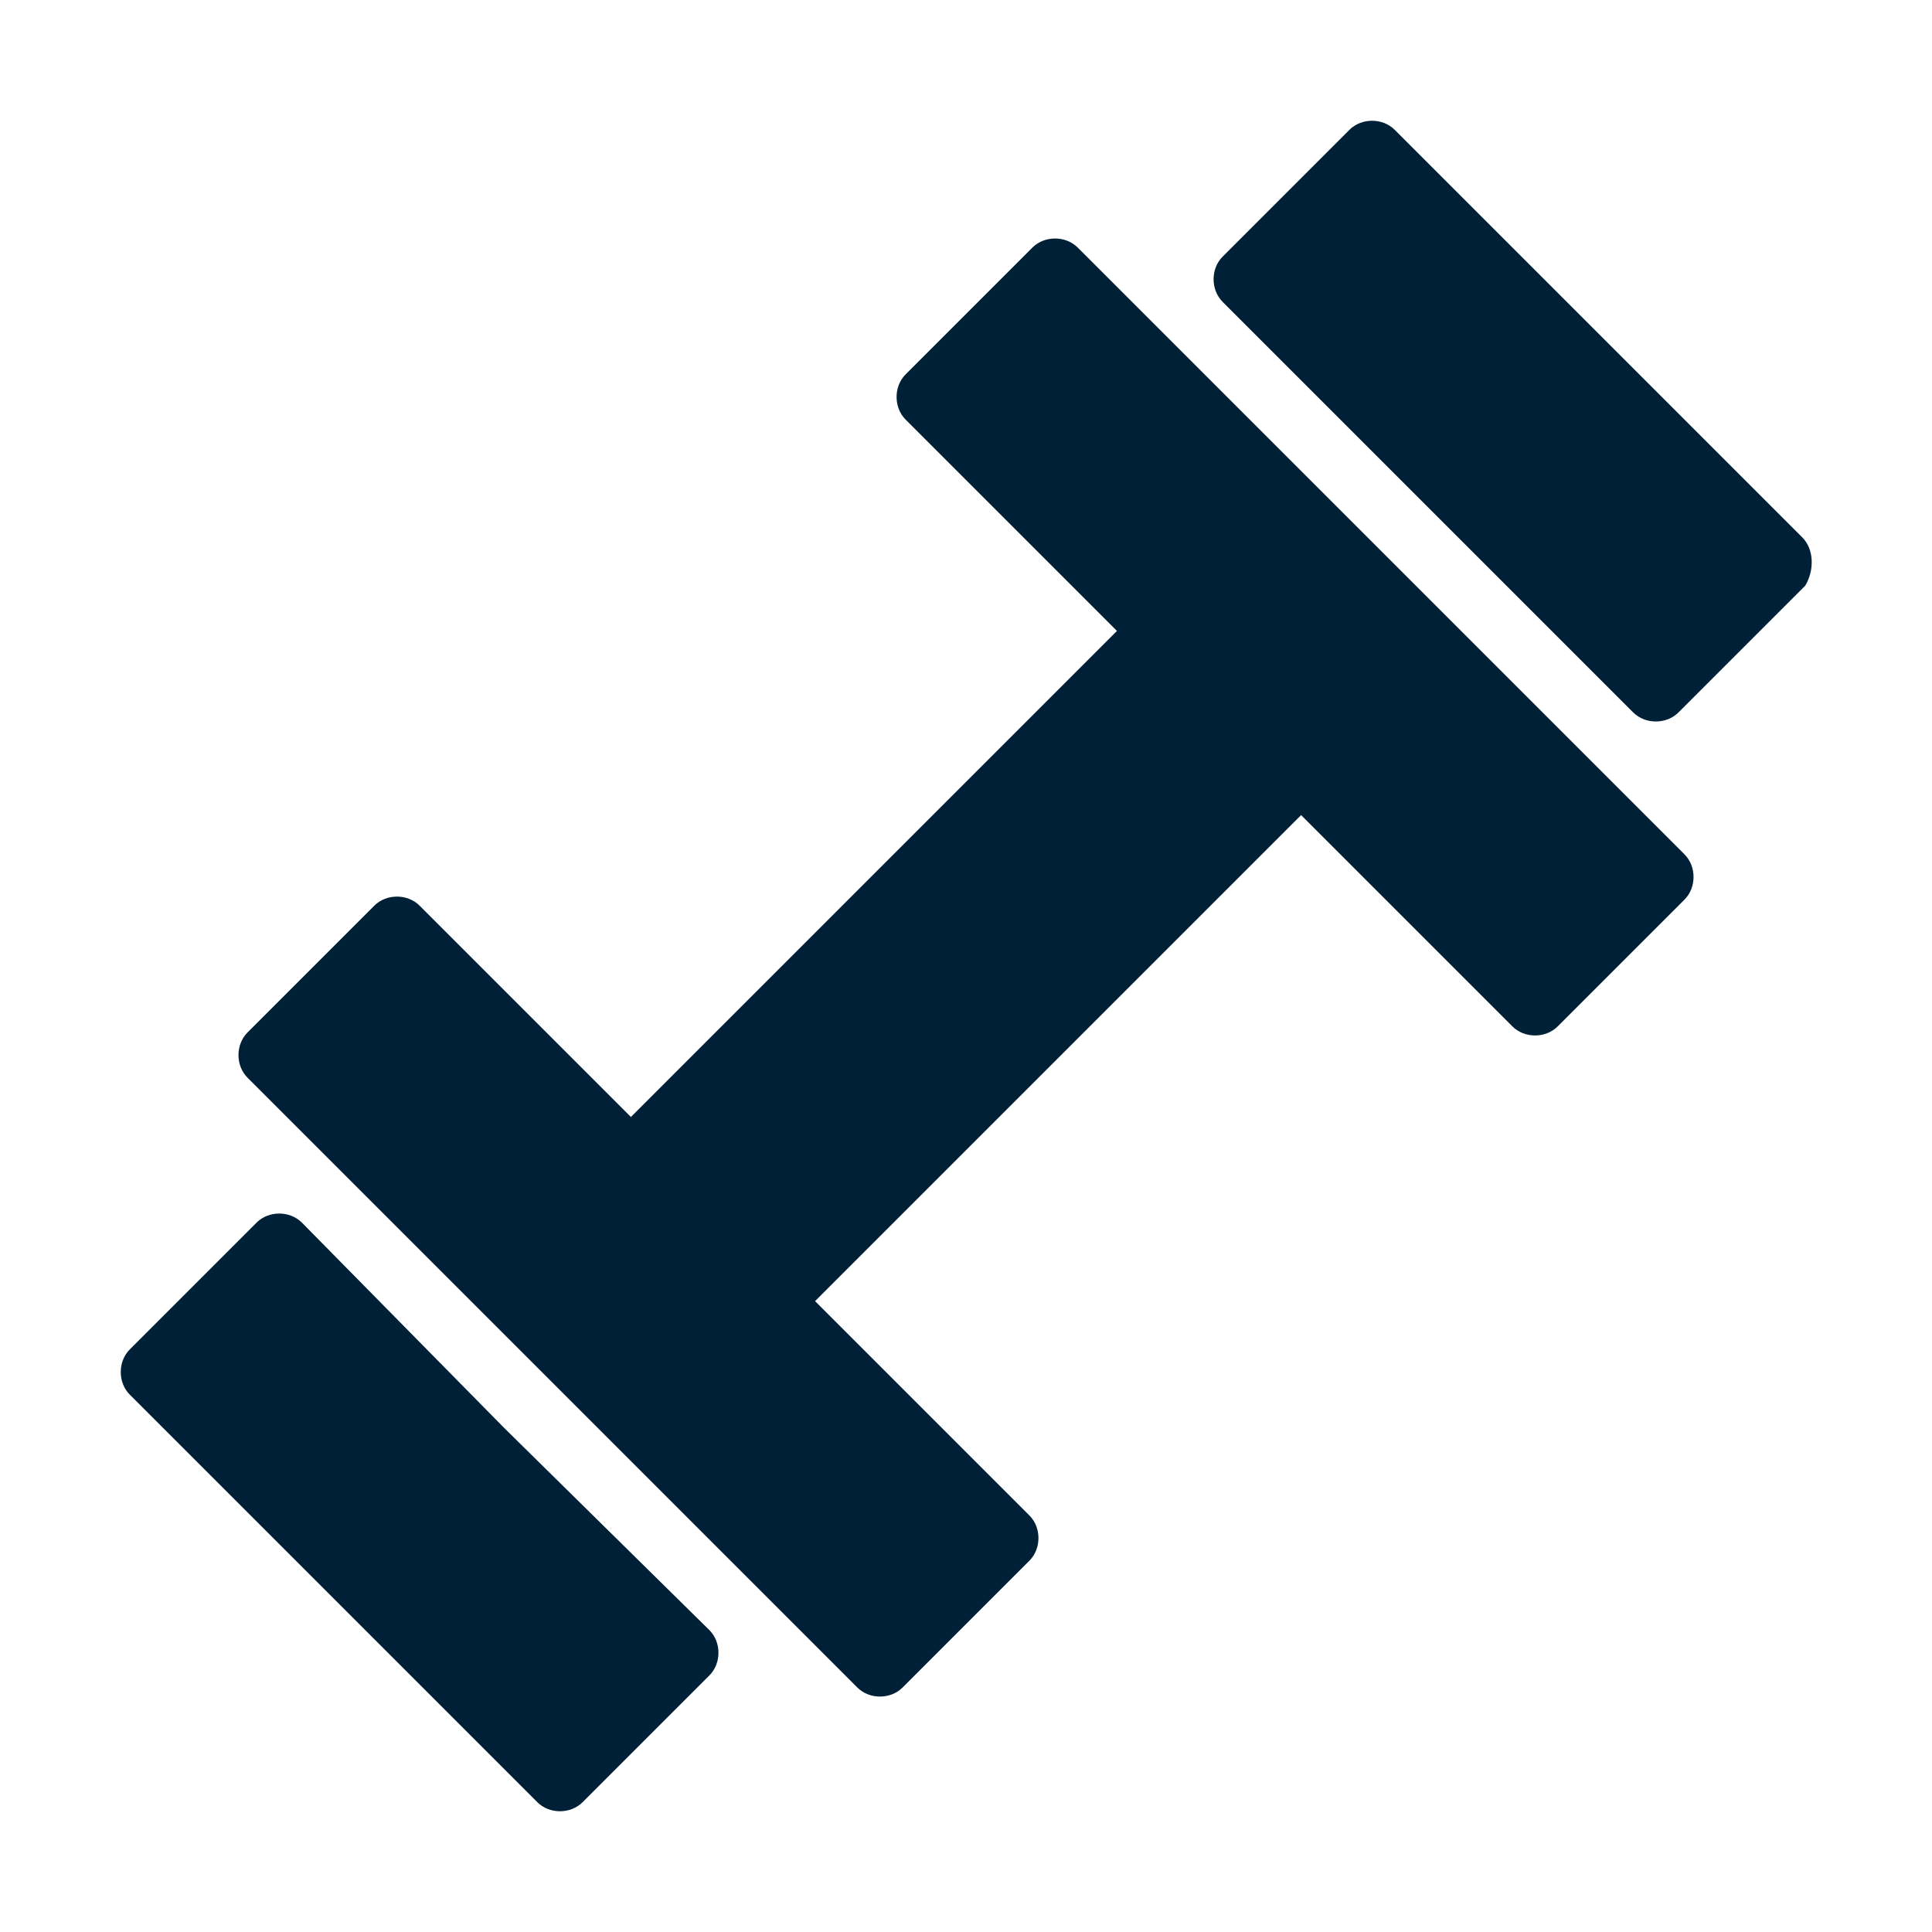 <?xml version="1.0" encoding="UTF-8"?>
<svg xmlns="http://www.w3.org/2000/svg" width="1200pt" height="1200pt" version="1.1" viewBox="0 0 1200 1200">
  <g fill="#002037">
    <path d="m313.12 886.88-125.62-127.5c-7.5-7.5-20.625-7.5-28.125 0l-78.75 78.75c-7.5 7.5-7.5 20.625 0 28.125l253.12 253.12c7.5 7.5 20.625 7.5 28.125 0l78.75-78.75c7.5-7.5 7.5-20.625 0-28.125z"></path>
    <path d="m1012.5 496.88-343.12-343.12c-7.5-7.5-20.625-7.5-28.125 0l-78.75 78.75c-7.5 7.5-7.5 20.625 0 28.125l131.25 131.25-301.88 301.88-131.25-131.25c-7.5-7.5-20.625-7.5-28.125 0l-78.75 78.75c-7.5 7.5-7.5 20.625 0 28.125l378.75 378.75c7.5 7.5 20.625 7.5 28.125 0l78.75-78.75c7.5-7.5 7.5-20.625 0-28.125l-133.12-133.12 301.88-301.88 131.25 131.25c7.5 7.5 20.625 7.5 28.125 0l78.75-78.75c7.5-7.5 7.5-20.625 0-28.125z"></path>
    <path d="m1119.4 333.75-253.12-253.12c-7.5-7.5-20.625-7.5-28.125 0l-78.75 78.75c-7.5 7.5-7.5 20.625 0 28.125l255 255c7.5 7.5 20.625 7.5 28.125 0l78.75-78.75c5.625-9.375 5.625-22.5-1.875-30z"></path>
  </g>
</svg>
